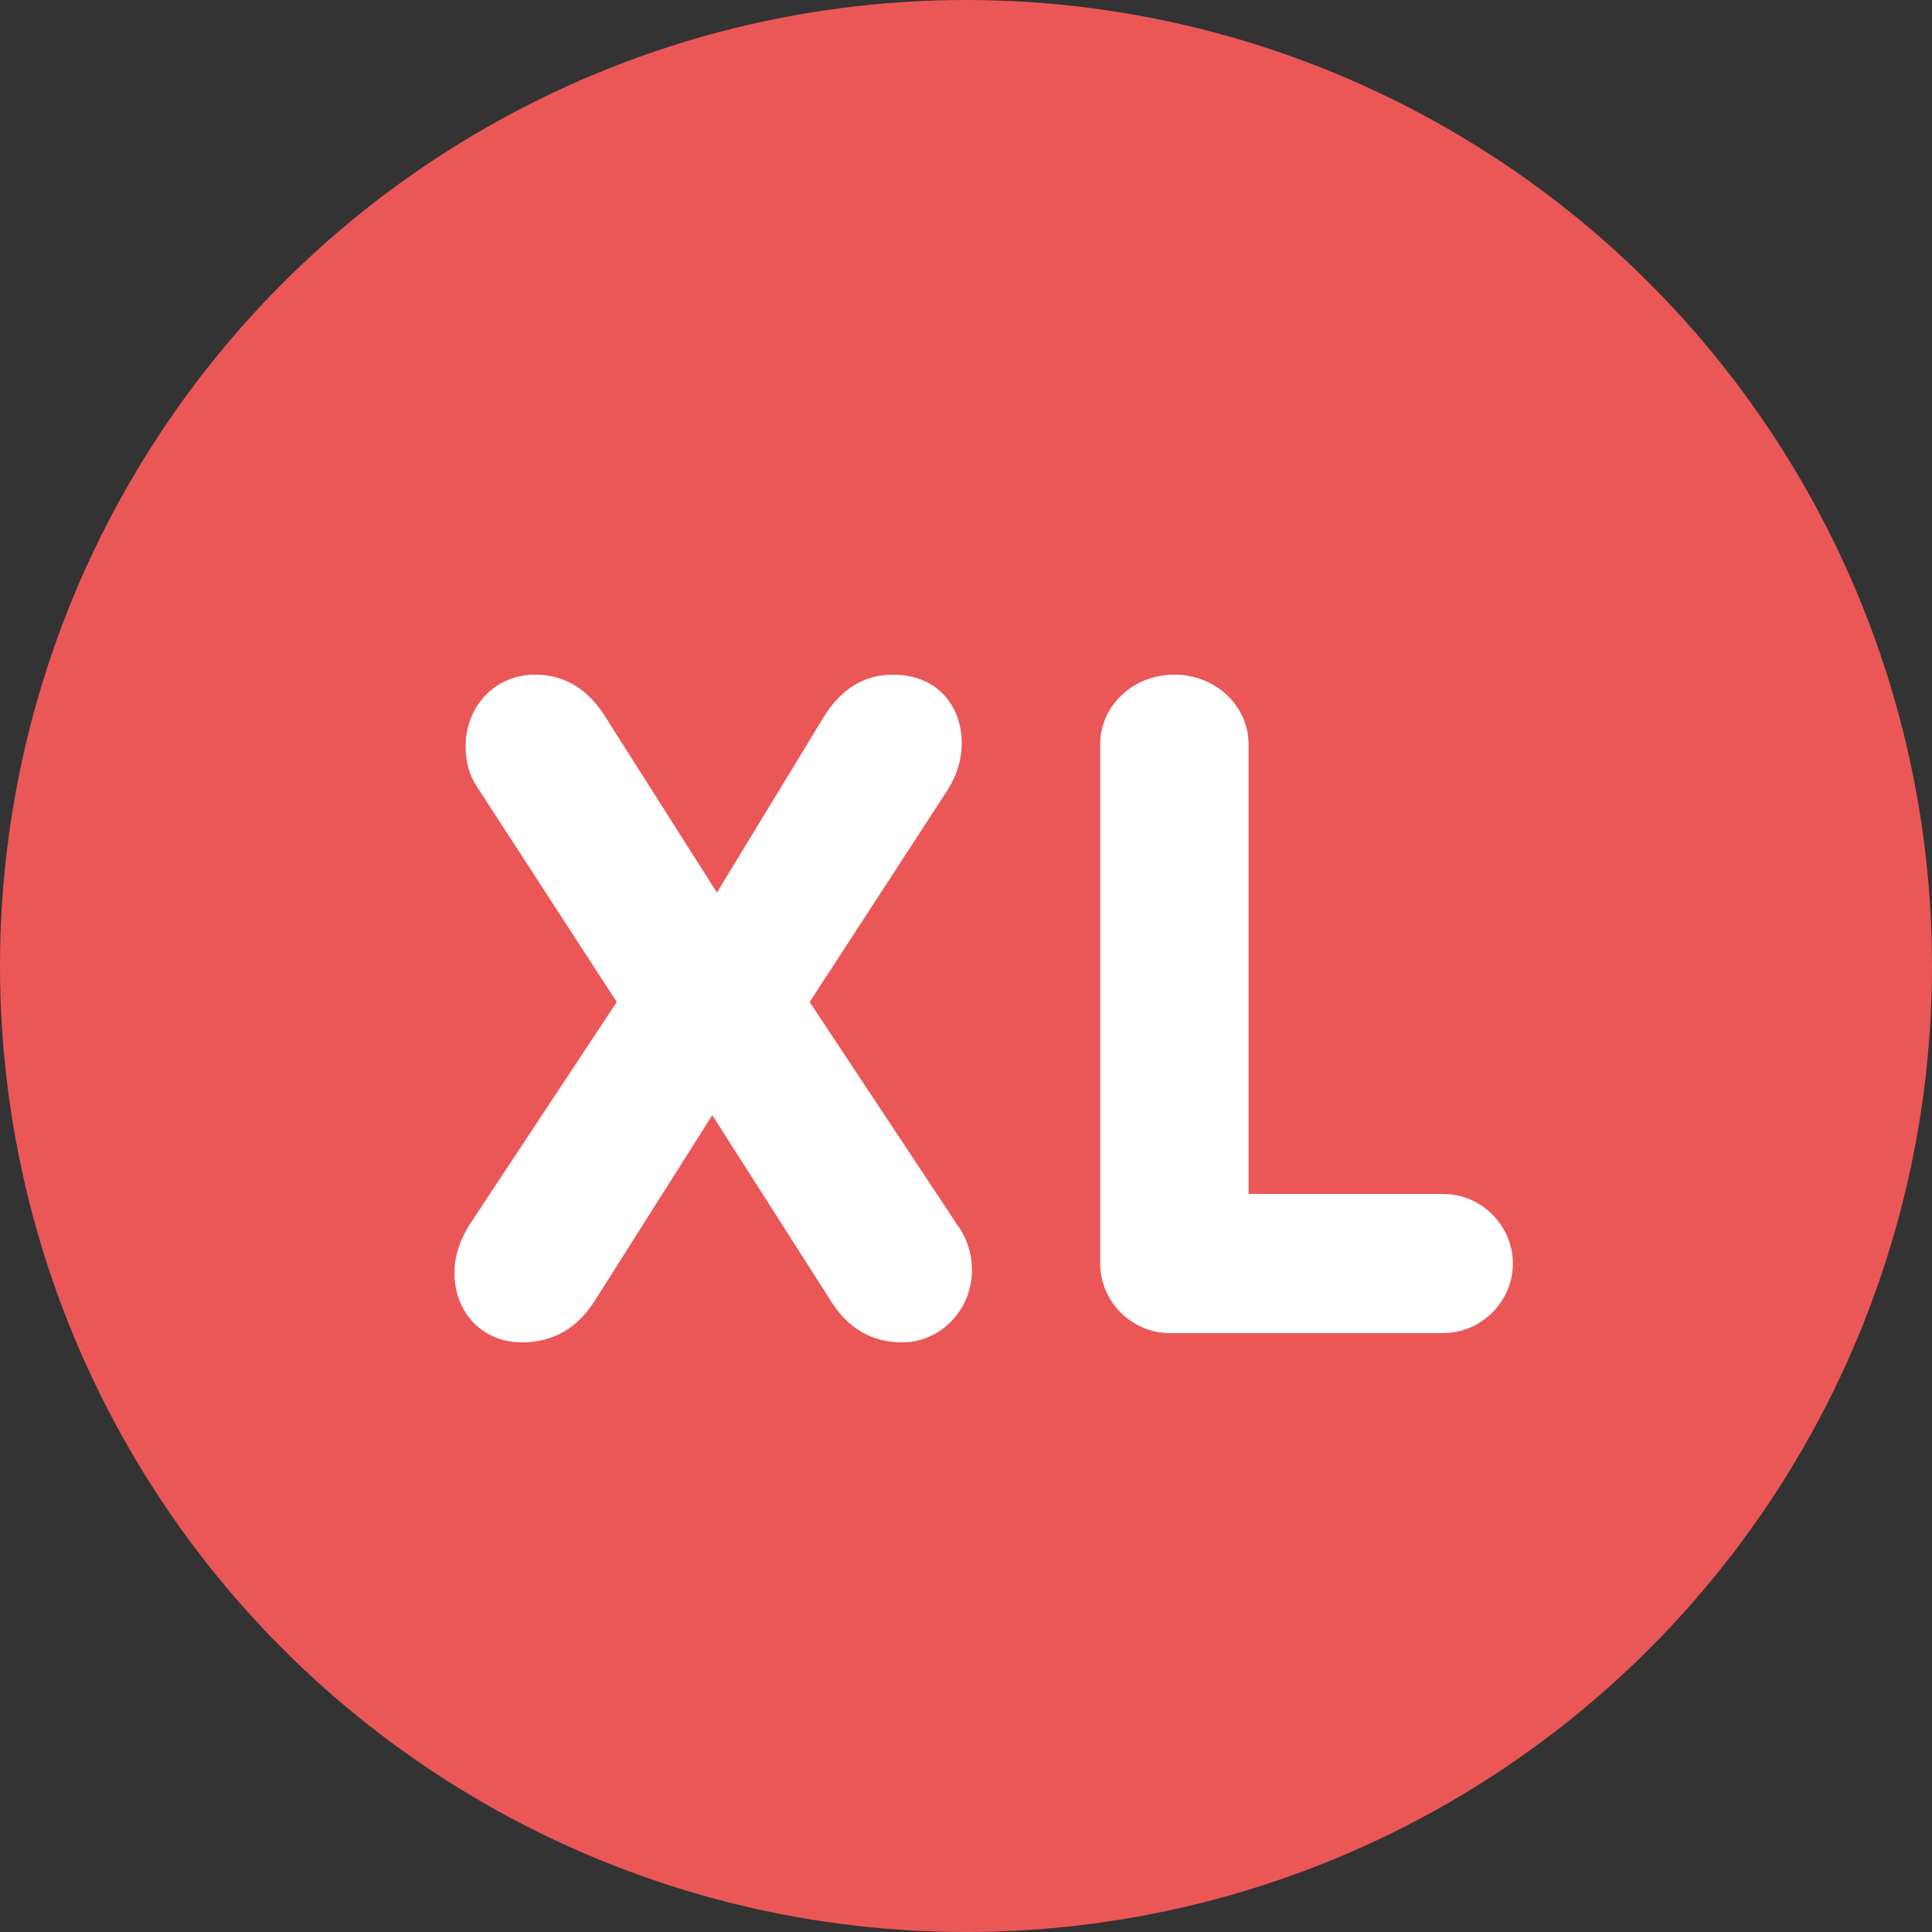 <?xml version="1.0" encoding="UTF-8"?> <svg xmlns="http://www.w3.org/2000/svg" width="100" height="100" viewBox="0 0 100 100" fill="none"><rect x="0" y="0" width="100" height="100" fill="#333333" stroke="none"/> <circle cx="50" cy="50" r="50" fill="#EB5757"></circle> <path d="M24.099 38.616C24.099 39.432 24.291 40.152 24.723 40.776L31.923 51.864L24.339 63.336C23.811 64.152 23.523 65.016 23.523 65.88C23.523 67.944 24.963 69.48 27.027 69.48C28.611 69.48 29.907 68.76 30.819 67.272L36.867 57.72L42.963 67.272C43.875 68.76 45.123 69.48 46.707 69.48C48.675 69.48 50.307 67.8 50.307 65.736C50.307 64.92 50.067 64.104 49.539 63.384L41.907 51.864L49.059 40.872C49.539 40.104 49.779 39.288 49.779 38.472C49.779 36.504 48.483 34.92 46.227 34.92C44.739 34.92 43.539 35.64 42.627 37.128L37.107 46.2L31.347 37.128C30.435 35.64 29.187 34.92 27.699 34.92C25.539 34.92 24.099 36.648 24.099 38.616ZM64.625 38.52C64.625 36.552 62.945 34.92 60.785 34.92C58.625 34.92 56.945 36.552 56.945 38.52V65.4C56.945 67.368 58.577 69 60.545 69H74.705C76.673 69 78.305 67.368 78.305 65.4C78.305 63.432 76.673 61.8 74.705 61.8H64.625V38.52Z" fill="white"></path> </svg> 